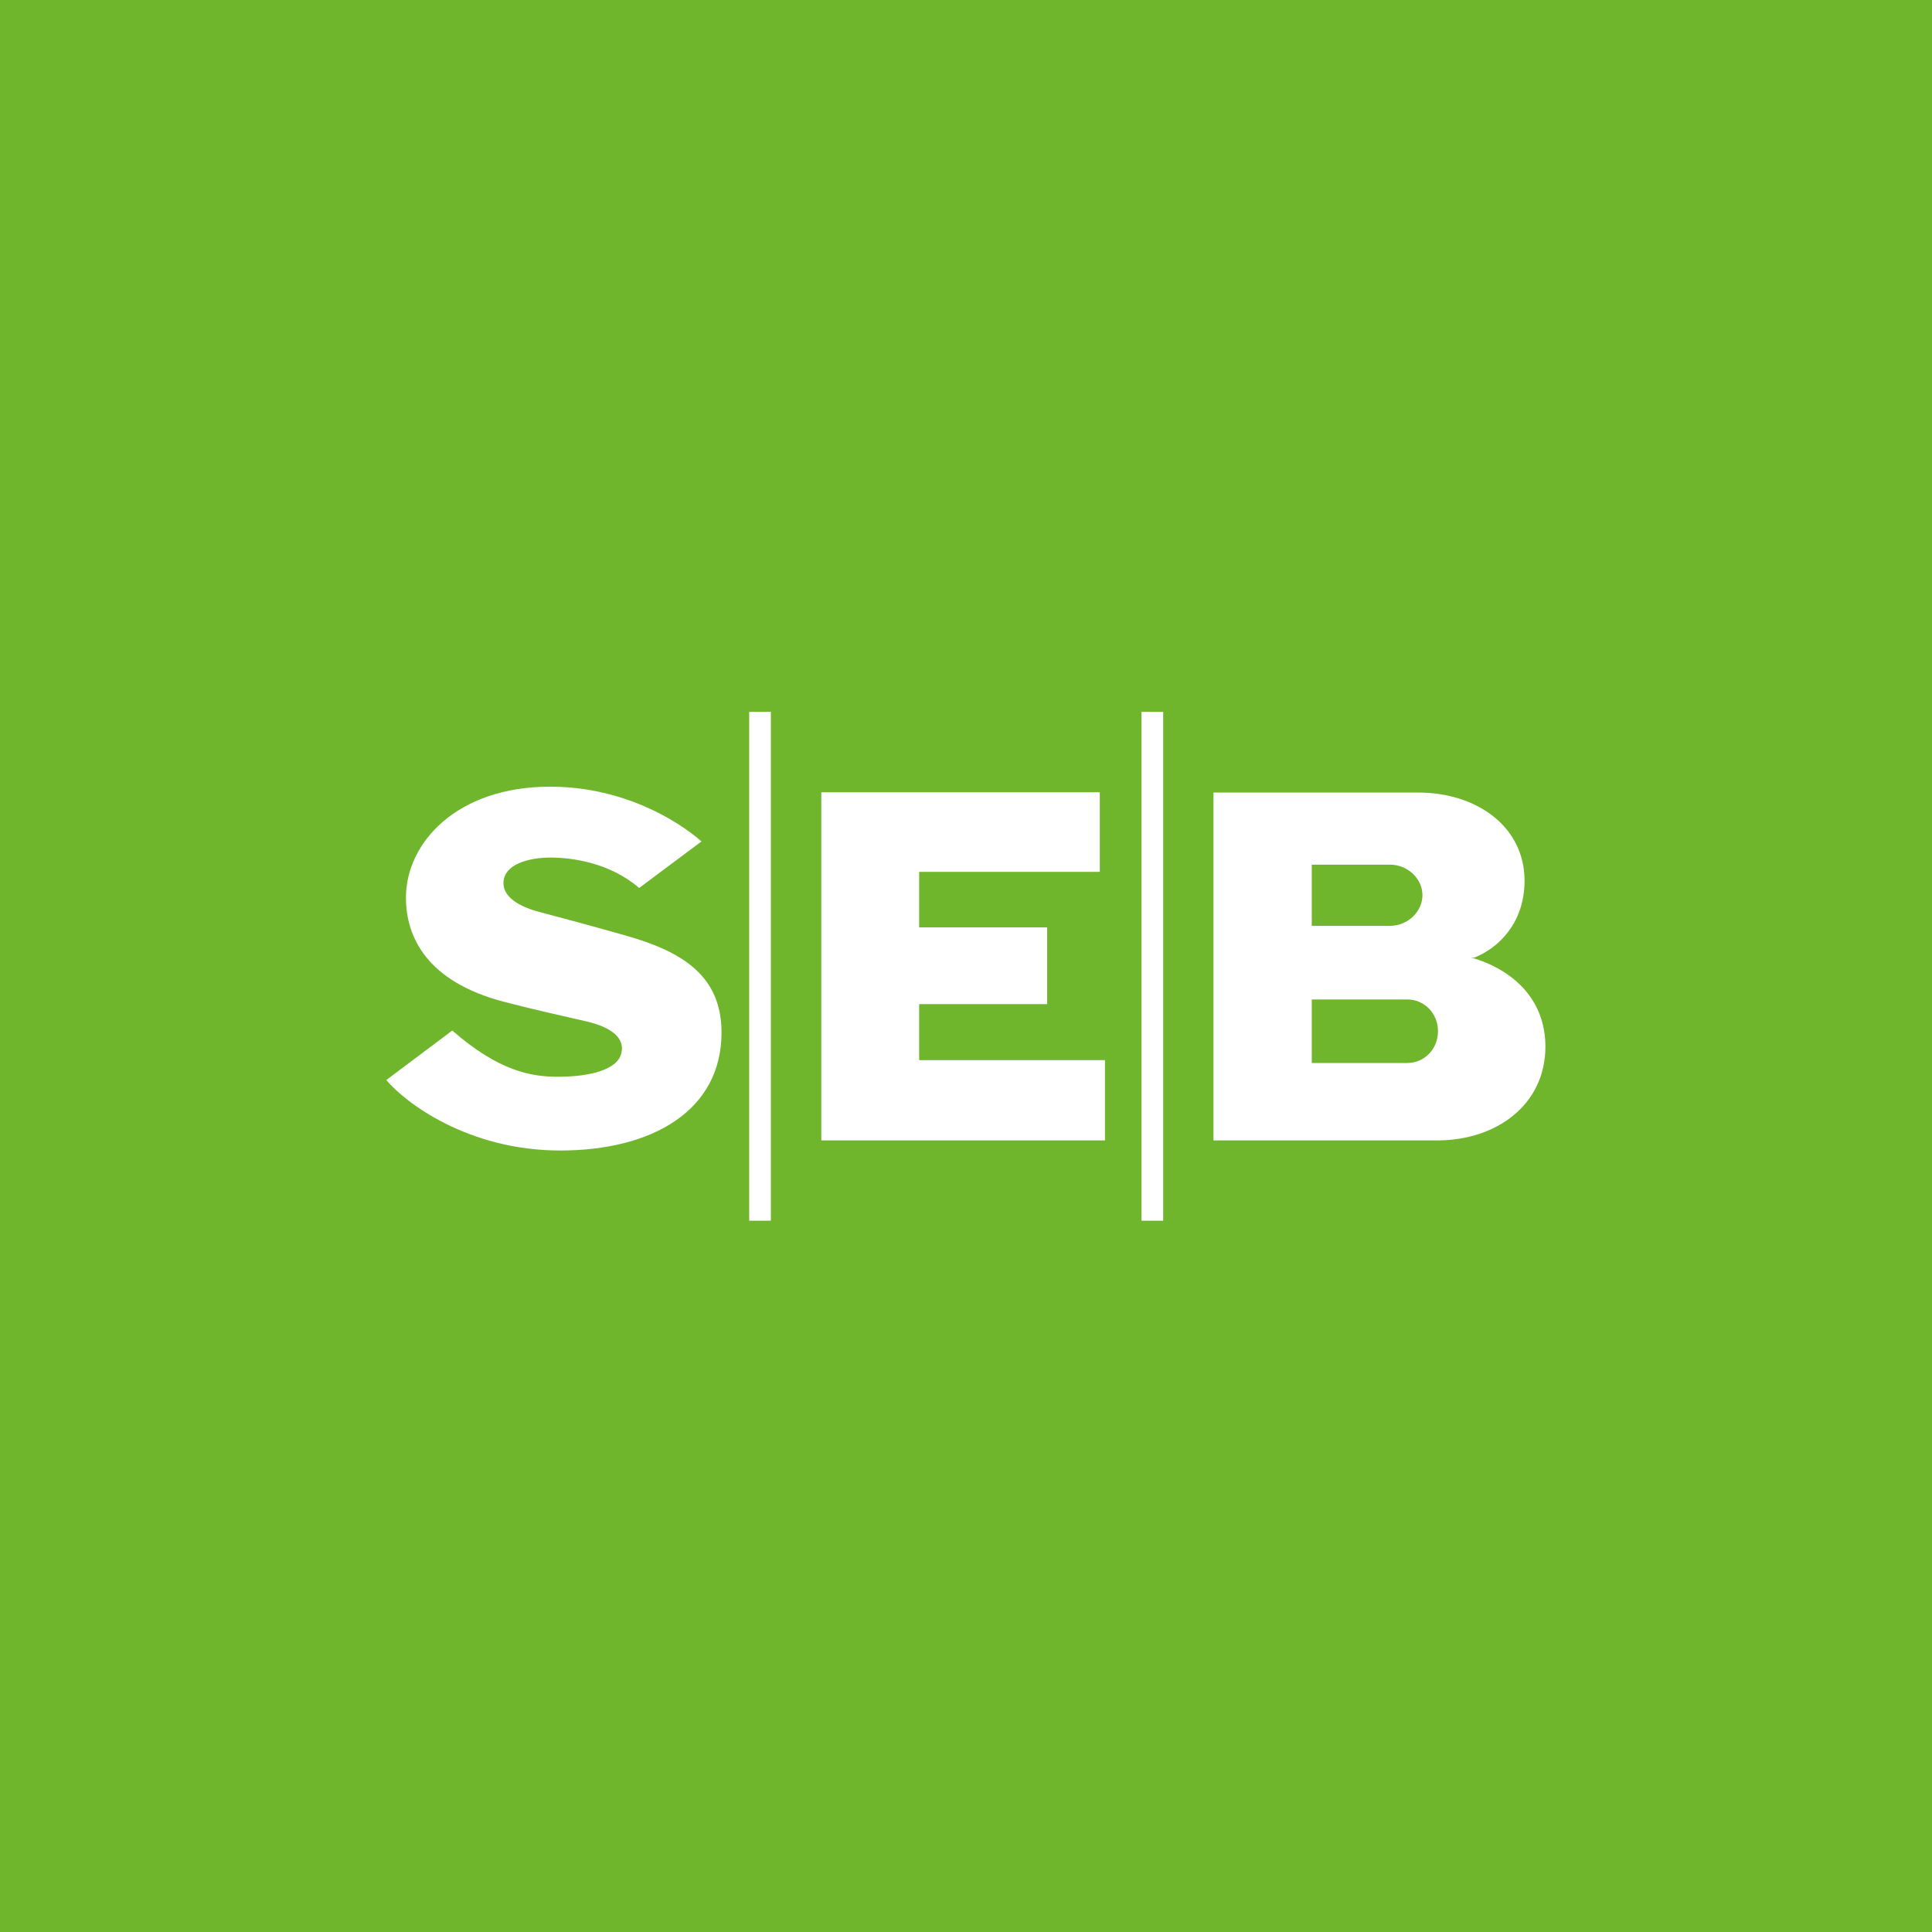 <svg xmlns="http://www.w3.org/2000/svg" id="SEBLogo" data-name="Layer 1" viewBox="0 0 141.73 141.73"><defs><style>      .SEBLogo-1 {        fill: #6fb62c;      }      .SEBLogo-2 {        fill: #fff;      }    </style></defs><rect class="SEBLogo-1" width="141.73" height="141.73"></rect><path class="SEBLogo-2" d="m51.47,61.72l-4.58,3.42c-2.16-1.86-4.95-2.23-6.49-2.23s-3.18.44-3.43,1.56c-.25,1.08.76,1.93,2.49,2.4,1.97.53,3.77,1,6.54,1.79,4.12,1.18,6.93,2.96,6.93,7.09,0,5.7-5.05,8.65-11.83,8.65s-11.39-3.53-12.76-5.17l4.84-3.63c3.4,2.97,5.77,3.39,7.75,3.39,2.27,0,4.4-.49,4.66-1.76.23-1.03-.63-1.85-2.57-2.3-2.18-.5-4.03-.91-6.09-1.45-5.58-1.47-7.15-4.71-7.15-7.63,0-4.02,3.73-8.14,10.57-8.14s11.11,4.02,11.11,4.02m29.22-3.61h-20.43v25.54h20.81v-5.89h-13.63v-4.11h9.39v-5.63h-9.39v-4.07h13.25v-5.83Zm-25.72,31.43h1.59v-37.33h-1.59v37.33Zm28.78,0h1.59v-37.33h-1.59v37.33Zm5.27-5.89h16.42c4.39,0,7.94-2.65,7.94-6.88,0-3.3-2.16-5.5-5.19-6.46,0,0-.13-.03-.29-.03.17-.02.29-.05.29-.05,1.73-.69,3.66-2.52,3.66-5.63,0-3.96-3.49-6.47-7.81-6.47h-15.01v25.54Zm7.22-20.23h5.73c1.32,0,2.39,1.04,2.39,2.24s-1.07,2.25-2.39,2.25h-5.73v-4.48Zm7.01,14.55h-7.01s0-4.66,0-4.66h7.01c1.24,0,2.25,1.01,2.25,2.33s-1.01,2.33-2.25,2.33"></path></svg>